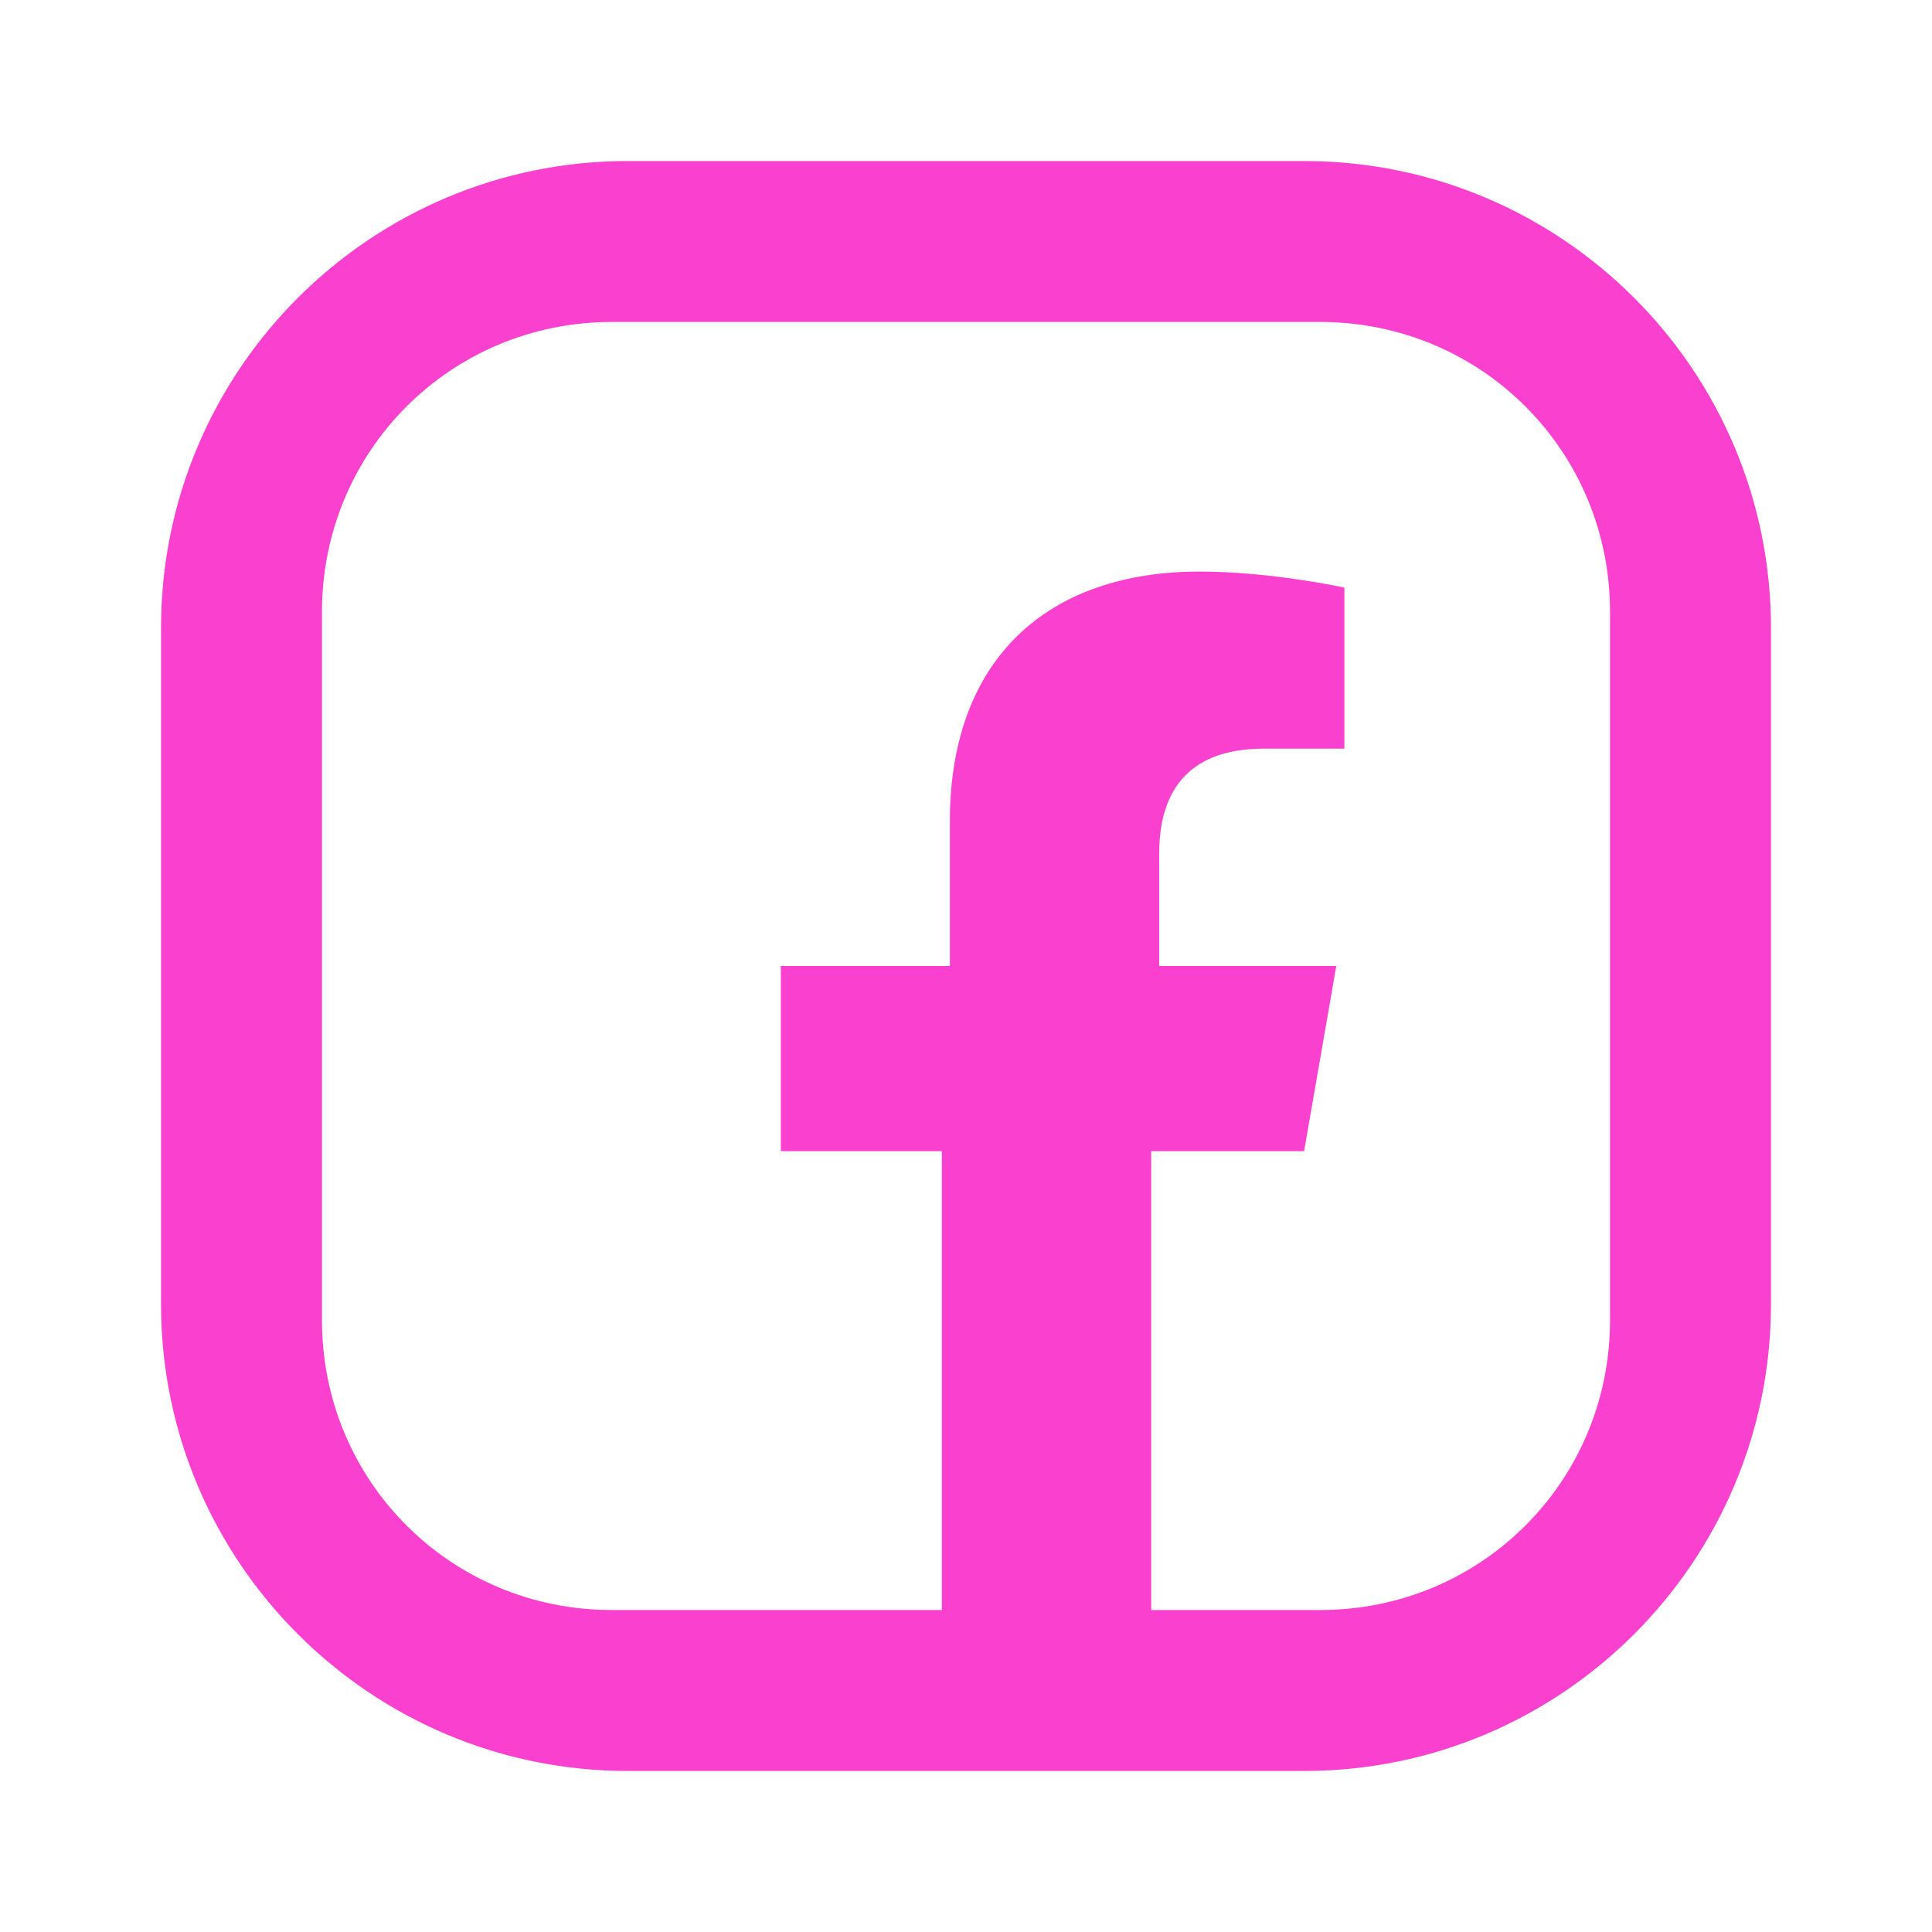 <svg width="26" height="26" viewBox="0 0 26 26" fill="none" xmlns="http://www.w3.org/2000/svg">
<path d="M8.45 2.167H17.55C21.017 2.167 23.833 4.983 23.833 8.45V17.55C23.833 21.017 21.017 23.833 17.55 23.833H8.45C4.983 23.833 2.167 21.017 2.167 17.55V8.45C2.167 4.983 4.983 2.167 8.45 2.167ZM8.233 4.333C6.067 4.333 4.333 6.067 4.333 8.233V17.767C4.333 19.933 6.067 21.667 8.233 21.667H17.767C19.933 21.667 21.667 19.933 21.667 17.767V8.233C21.667 6.067 19.933 4.333 17.767 4.333H8.233ZM12.675 21.667V15.492H10.508V13H12.783V11.05C12.783 8.883 14.083 7.692 16.142 7.692C17.117 7.692 18.092 7.908 18.092 7.908V10.075H17.008C15.925 10.075 15.6 10.725 15.6 11.483V13H17.983L17.55 15.492H15.492V21.667" fill="#FA40CF"/>
</svg>
